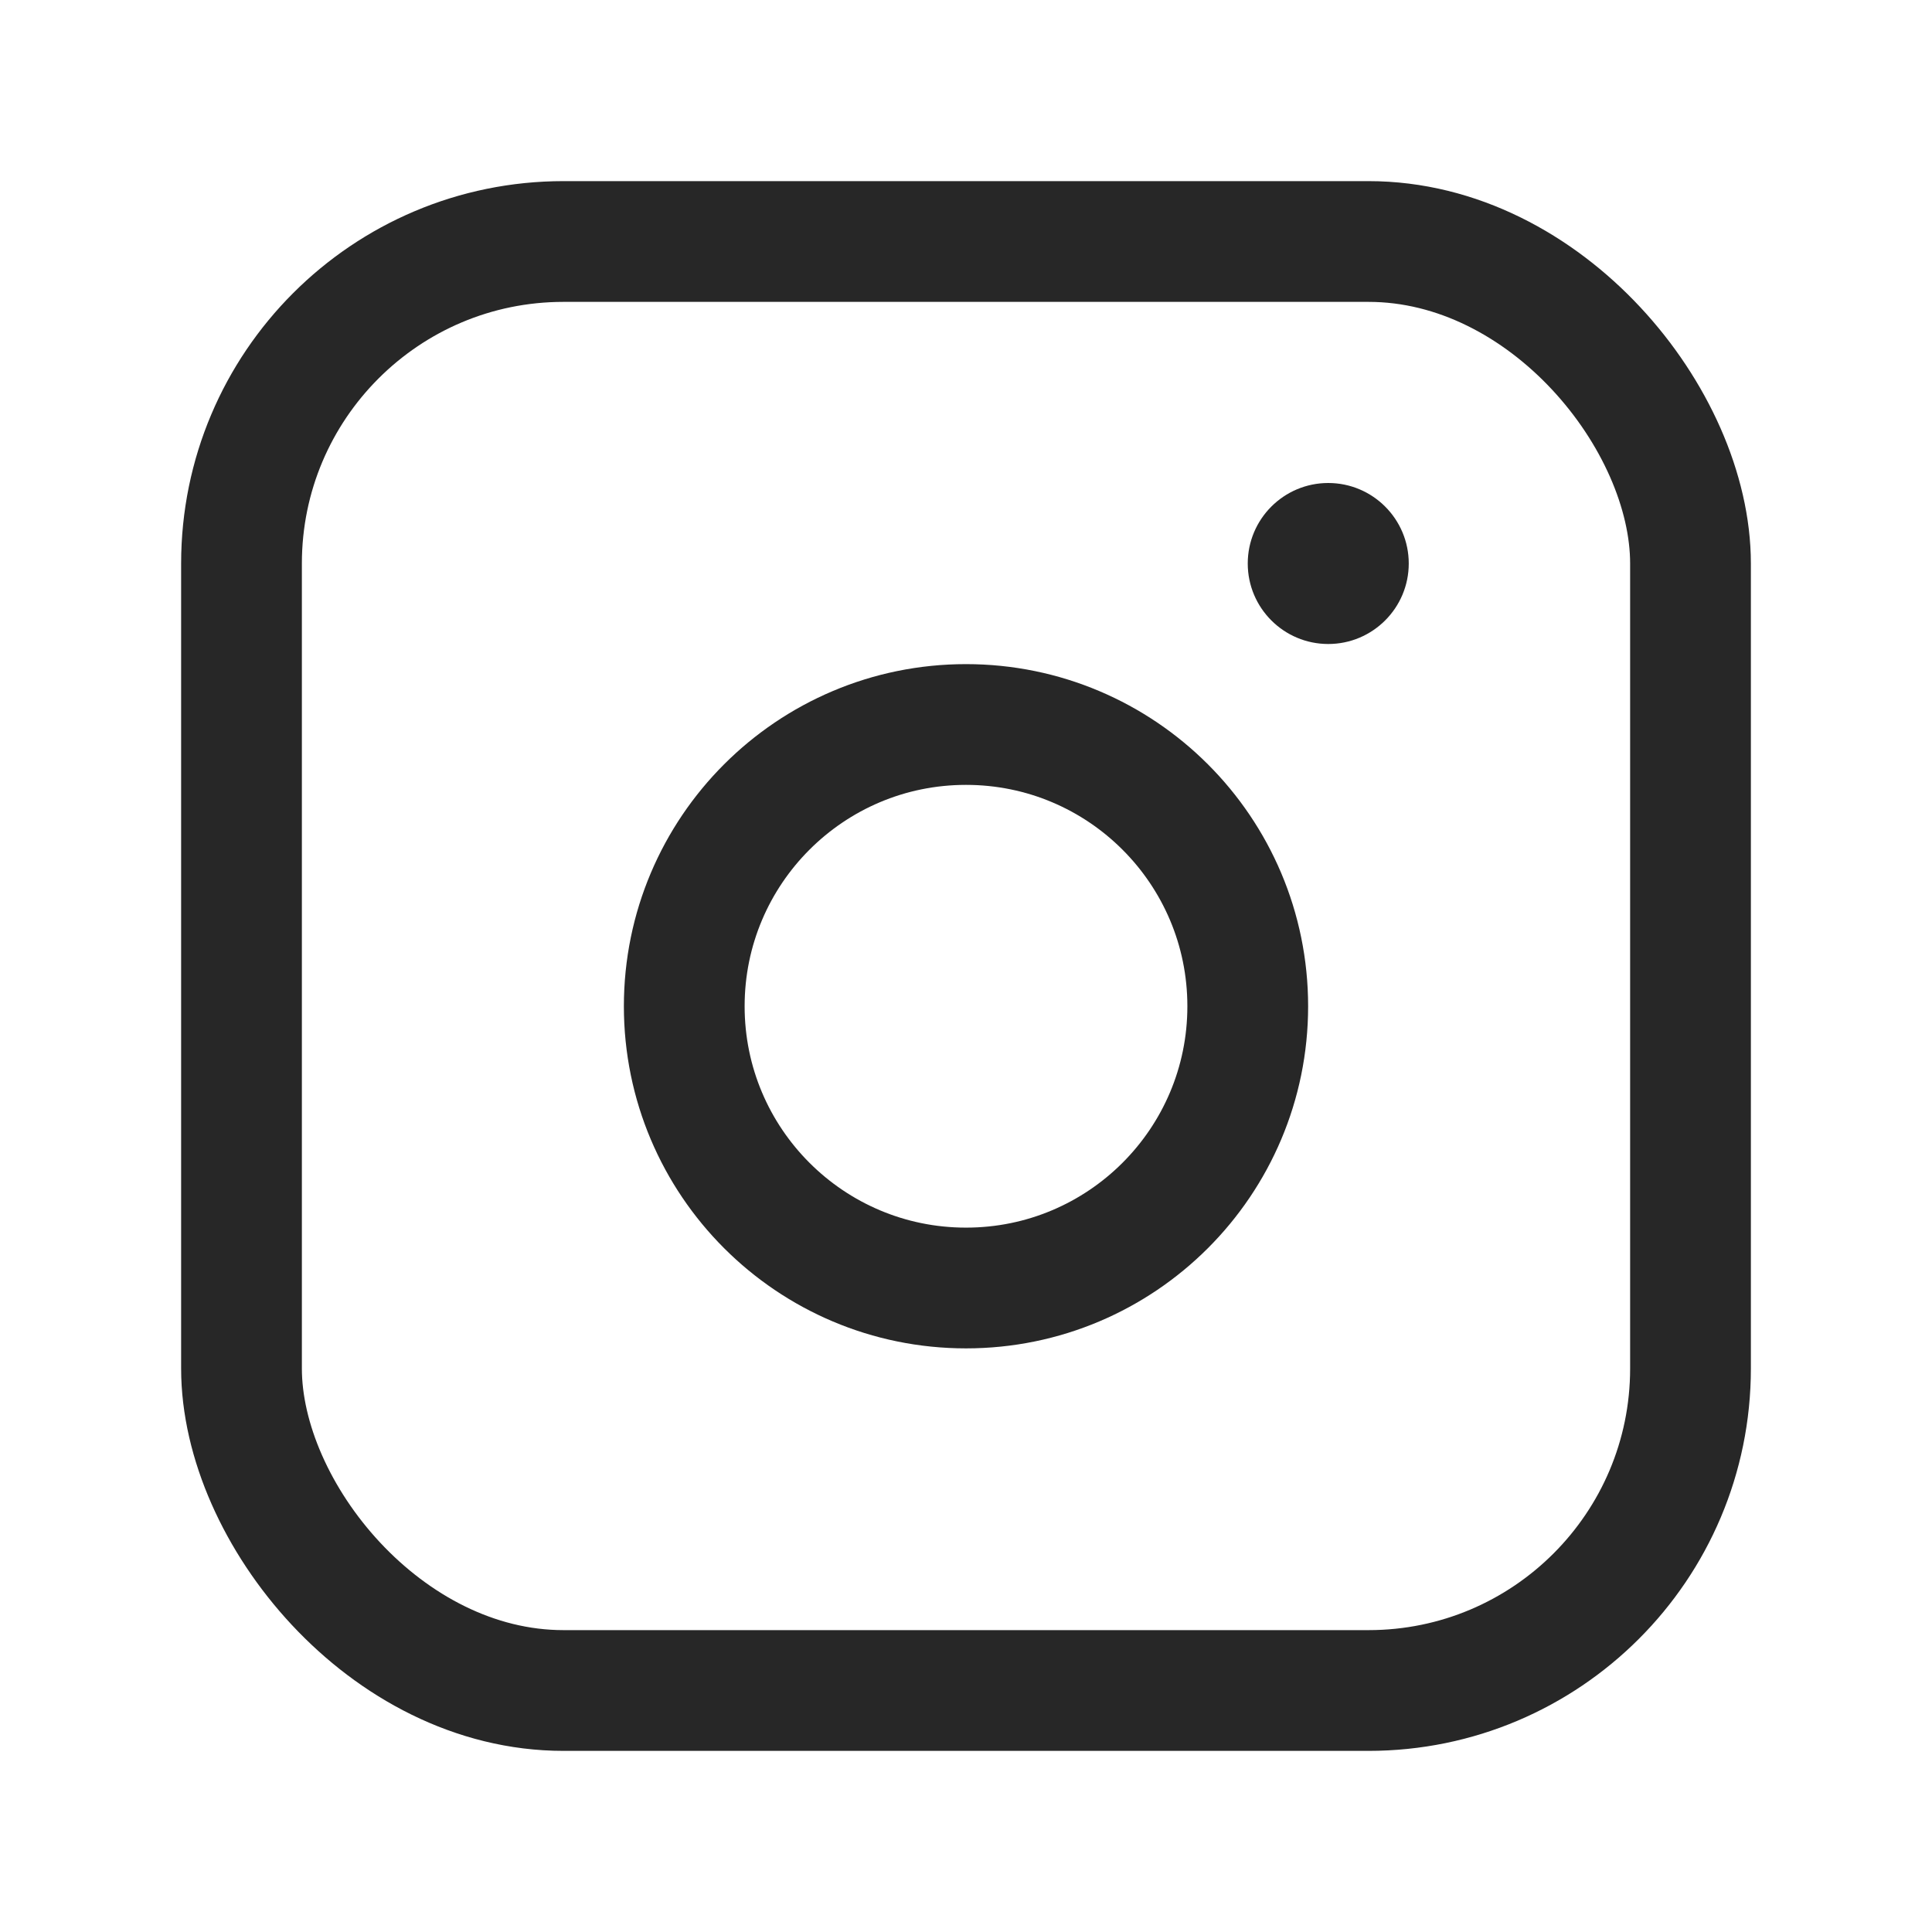 <svg width="24" height="24" viewBox="0 0 24 24" fill="none" xmlns="http://www.w3.org/2000/svg">
<rect x="3" y="3" width="18" height="18" rx="4" stroke="#272727" stroke-width="1.5"/>
<path d="M12 16C13.933 16 15.5 14.433 15.5 12.5C15.5 10.567 13.933 9 12 9C10.067 9 8.5 10.567 8.5 12.5C8.5 14.433 10.067 16 12 16Z" stroke="#272727" stroke-width="1.5" stroke-linecap="round" stroke-linejoin="round"/>
<path d="M16.5 8C17.052 8 17.5 7.552 17.5 7C17.5 6.448 17.052 6 16.5 6C15.948 6 15.5 6.448 15.5 7C15.5 7.552 15.948 8 16.5 8Z" fill="#272727"/>
</svg>
